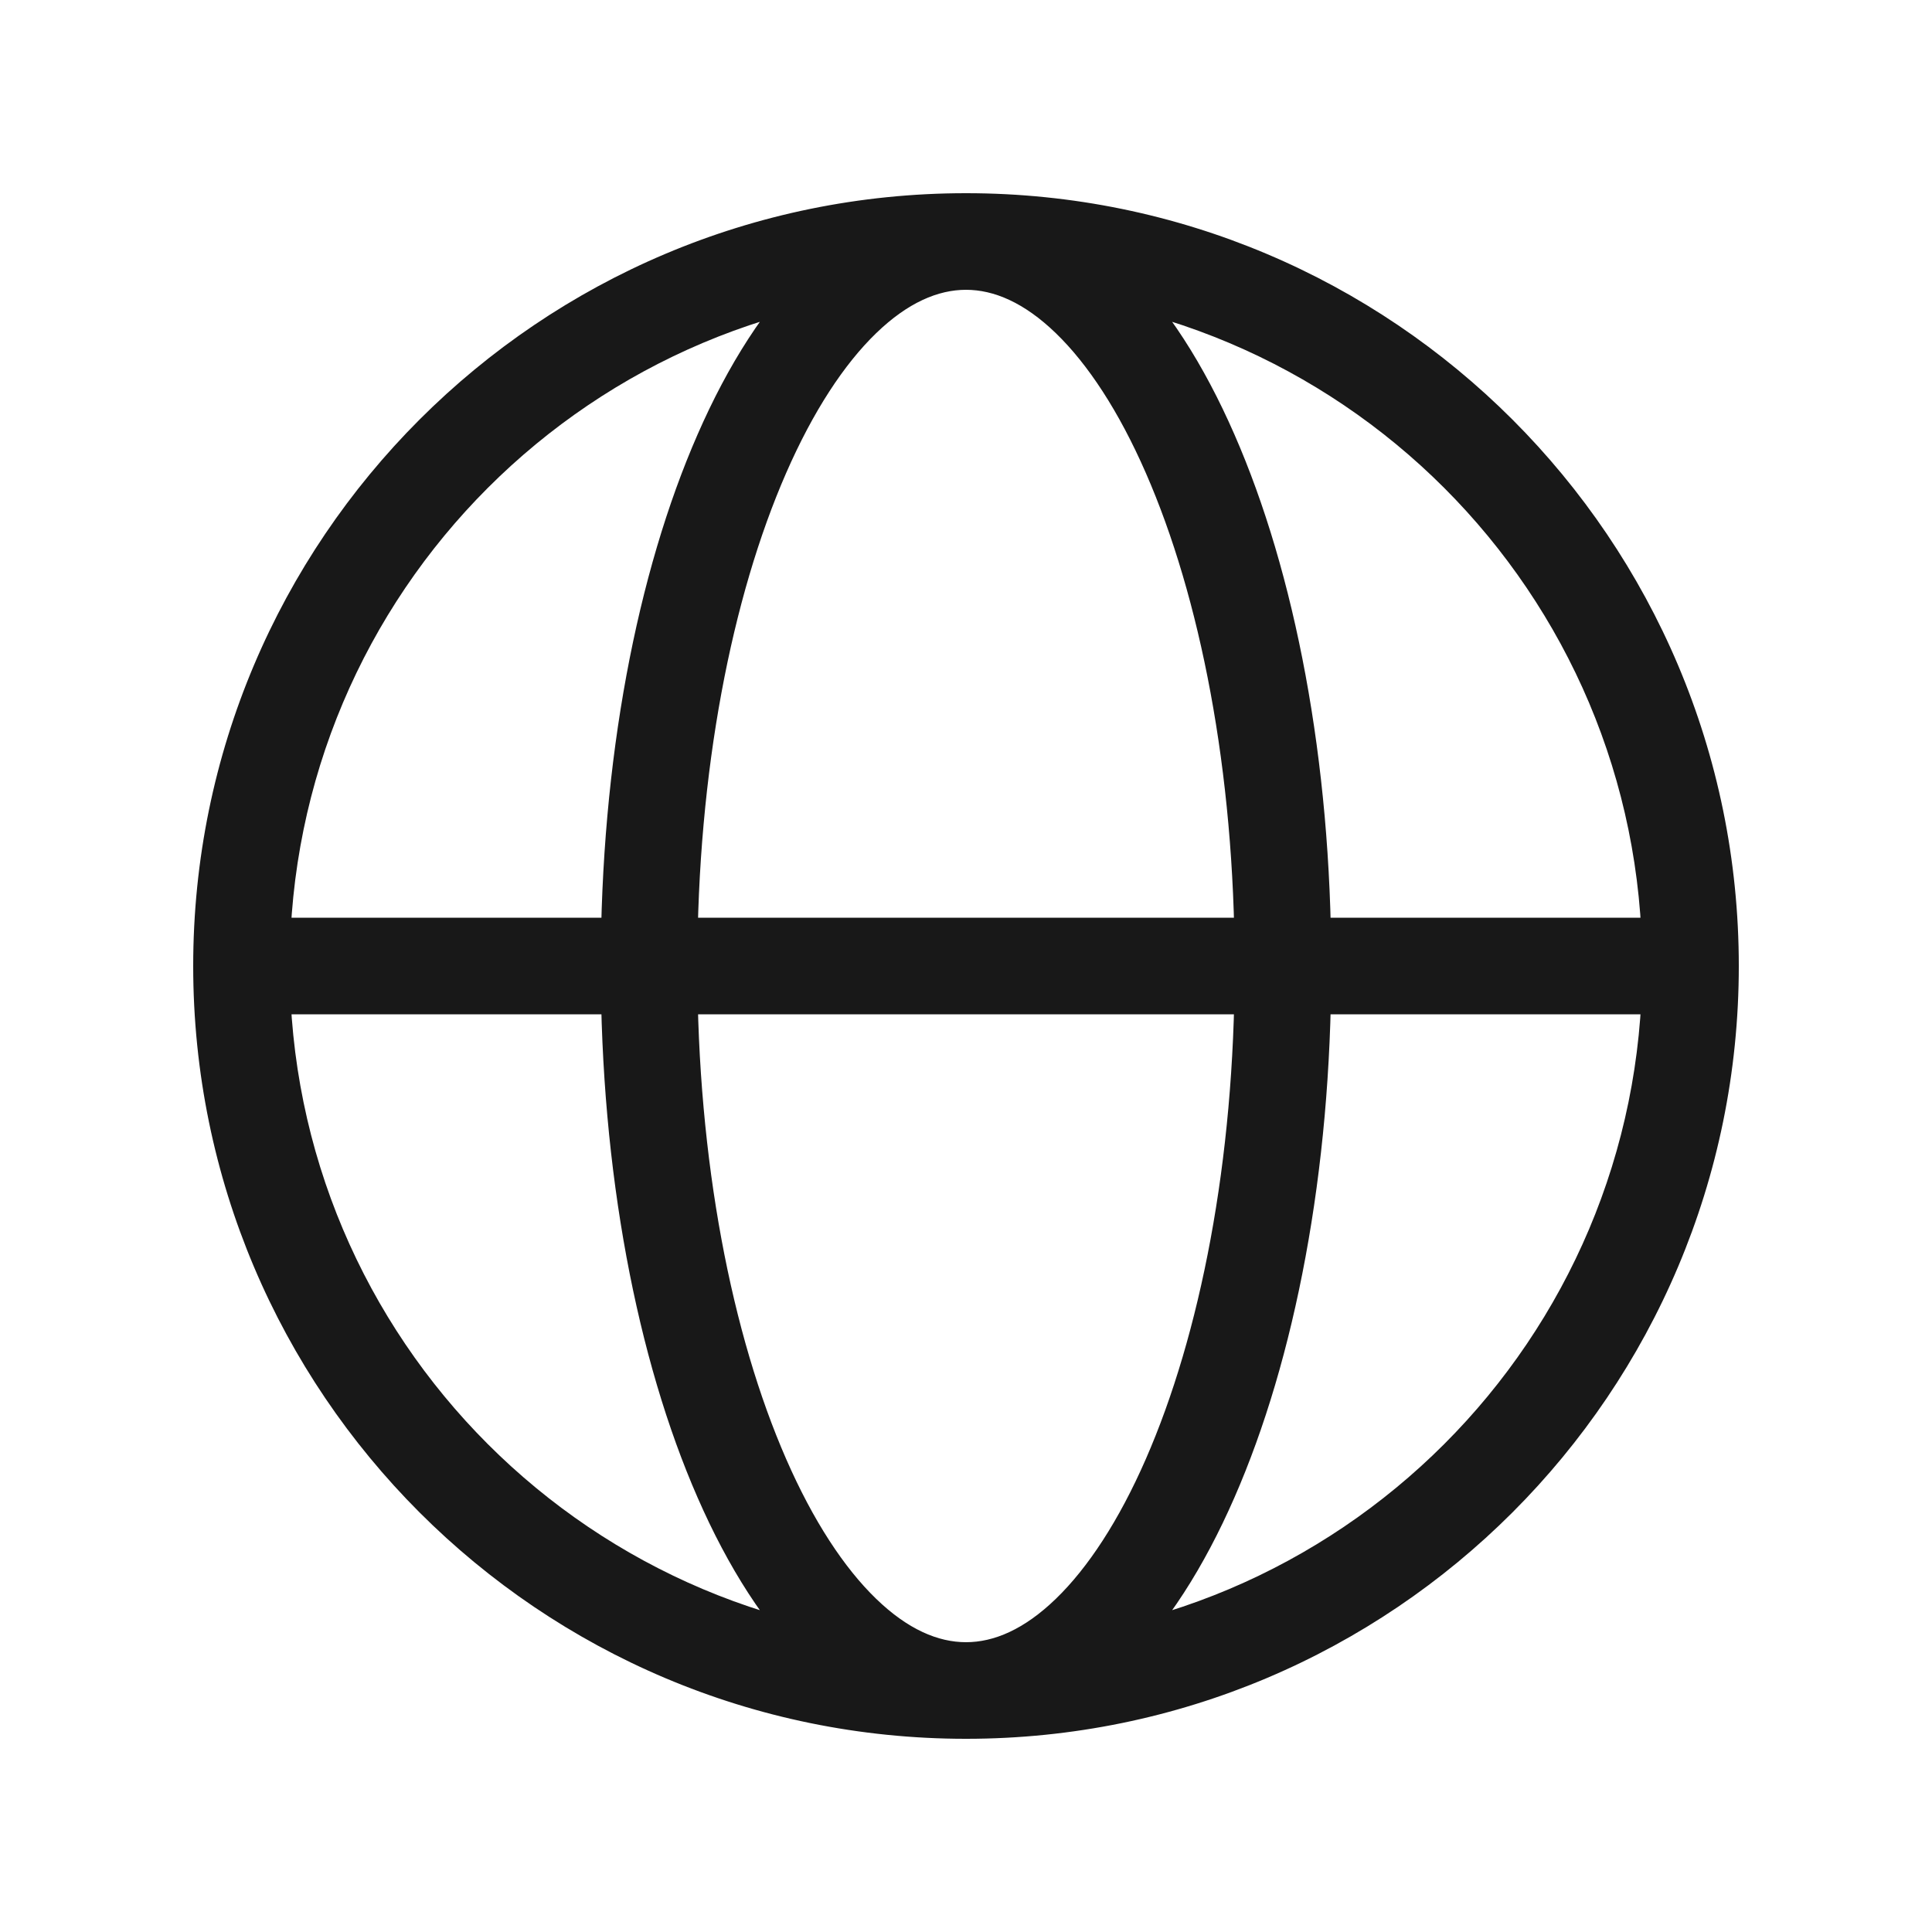 <svg width="20" height="20" viewBox="0 0 20 20" fill="none" xmlns="http://www.w3.org/2000/svg">
<path d="M17.031 10.5C17.307 10.5 17.531 10.276 17.531 10C17.531 9.724 17.307 9.5 17.031 9.5L17.031 10.5ZM17.5 10H17C17 13.866 13.866 17 10 17V17.5V18C14.418 18 18 14.418 18 10H17.5ZM10 17.5V17C6.134 17 3 13.866 3 10H2.5H2C2 14.418 5.582 18 10 18V17.5ZM2.5 10H3C3 6.134 6.134 3 10 3V2.5V2C5.582 2 2 5.582 2 10H2.5ZM10 2.5V3C13.866 3 17 6.134 17 10H17.5H18C18 5.582 14.418 2 10 2V2.5ZM10 17.5V17C9.712 17 9.399 16.869 9.07 16.551C8.739 16.231 8.418 15.744 8.138 15.103C7.578 13.822 7.219 12.019 7.219 10H6.719H6.219C6.219 12.123 6.594 14.07 7.222 15.504C7.535 16.22 7.921 16.831 8.375 17.27C8.832 17.711 9.382 18 10 18V17.5ZM6.719 10H7.219C7.219 7.981 7.578 6.177 8.138 4.897C8.418 4.256 8.739 3.769 9.07 3.449C9.399 3.131 9.712 3 10 3V2.5V2C9.382 2 8.832 2.289 8.375 2.73C7.921 3.169 7.535 3.78 7.222 4.496C6.594 5.93 6.219 7.877 6.219 10H6.719ZM10 17.5V18C10.618 18 11.168 17.711 11.625 17.27C12.079 16.831 12.465 16.22 12.778 15.504C13.406 14.07 13.781 12.123 13.781 10H13.281H12.781C12.781 12.019 12.422 13.822 11.862 15.103C11.582 15.744 11.261 16.231 10.93 16.551C10.601 16.869 10.288 17 10 17V17.5ZM13.281 10H13.781C13.781 7.877 13.406 5.93 12.778 4.496C12.465 3.78 12.079 3.169 11.625 2.73C11.168 2.289 10.618 2 10 2V2.5V3C10.288 3 10.601 3.131 10.93 3.449C11.261 3.769 11.582 4.256 11.862 4.897C12.422 6.177 12.781 7.981 12.781 10H13.281ZM2.5 10L2.5 10.5L17.031 10.5L17.031 10L17.031 9.5L2.5 9.5L2.5 10Z" fill="#181818"/>
</svg>

